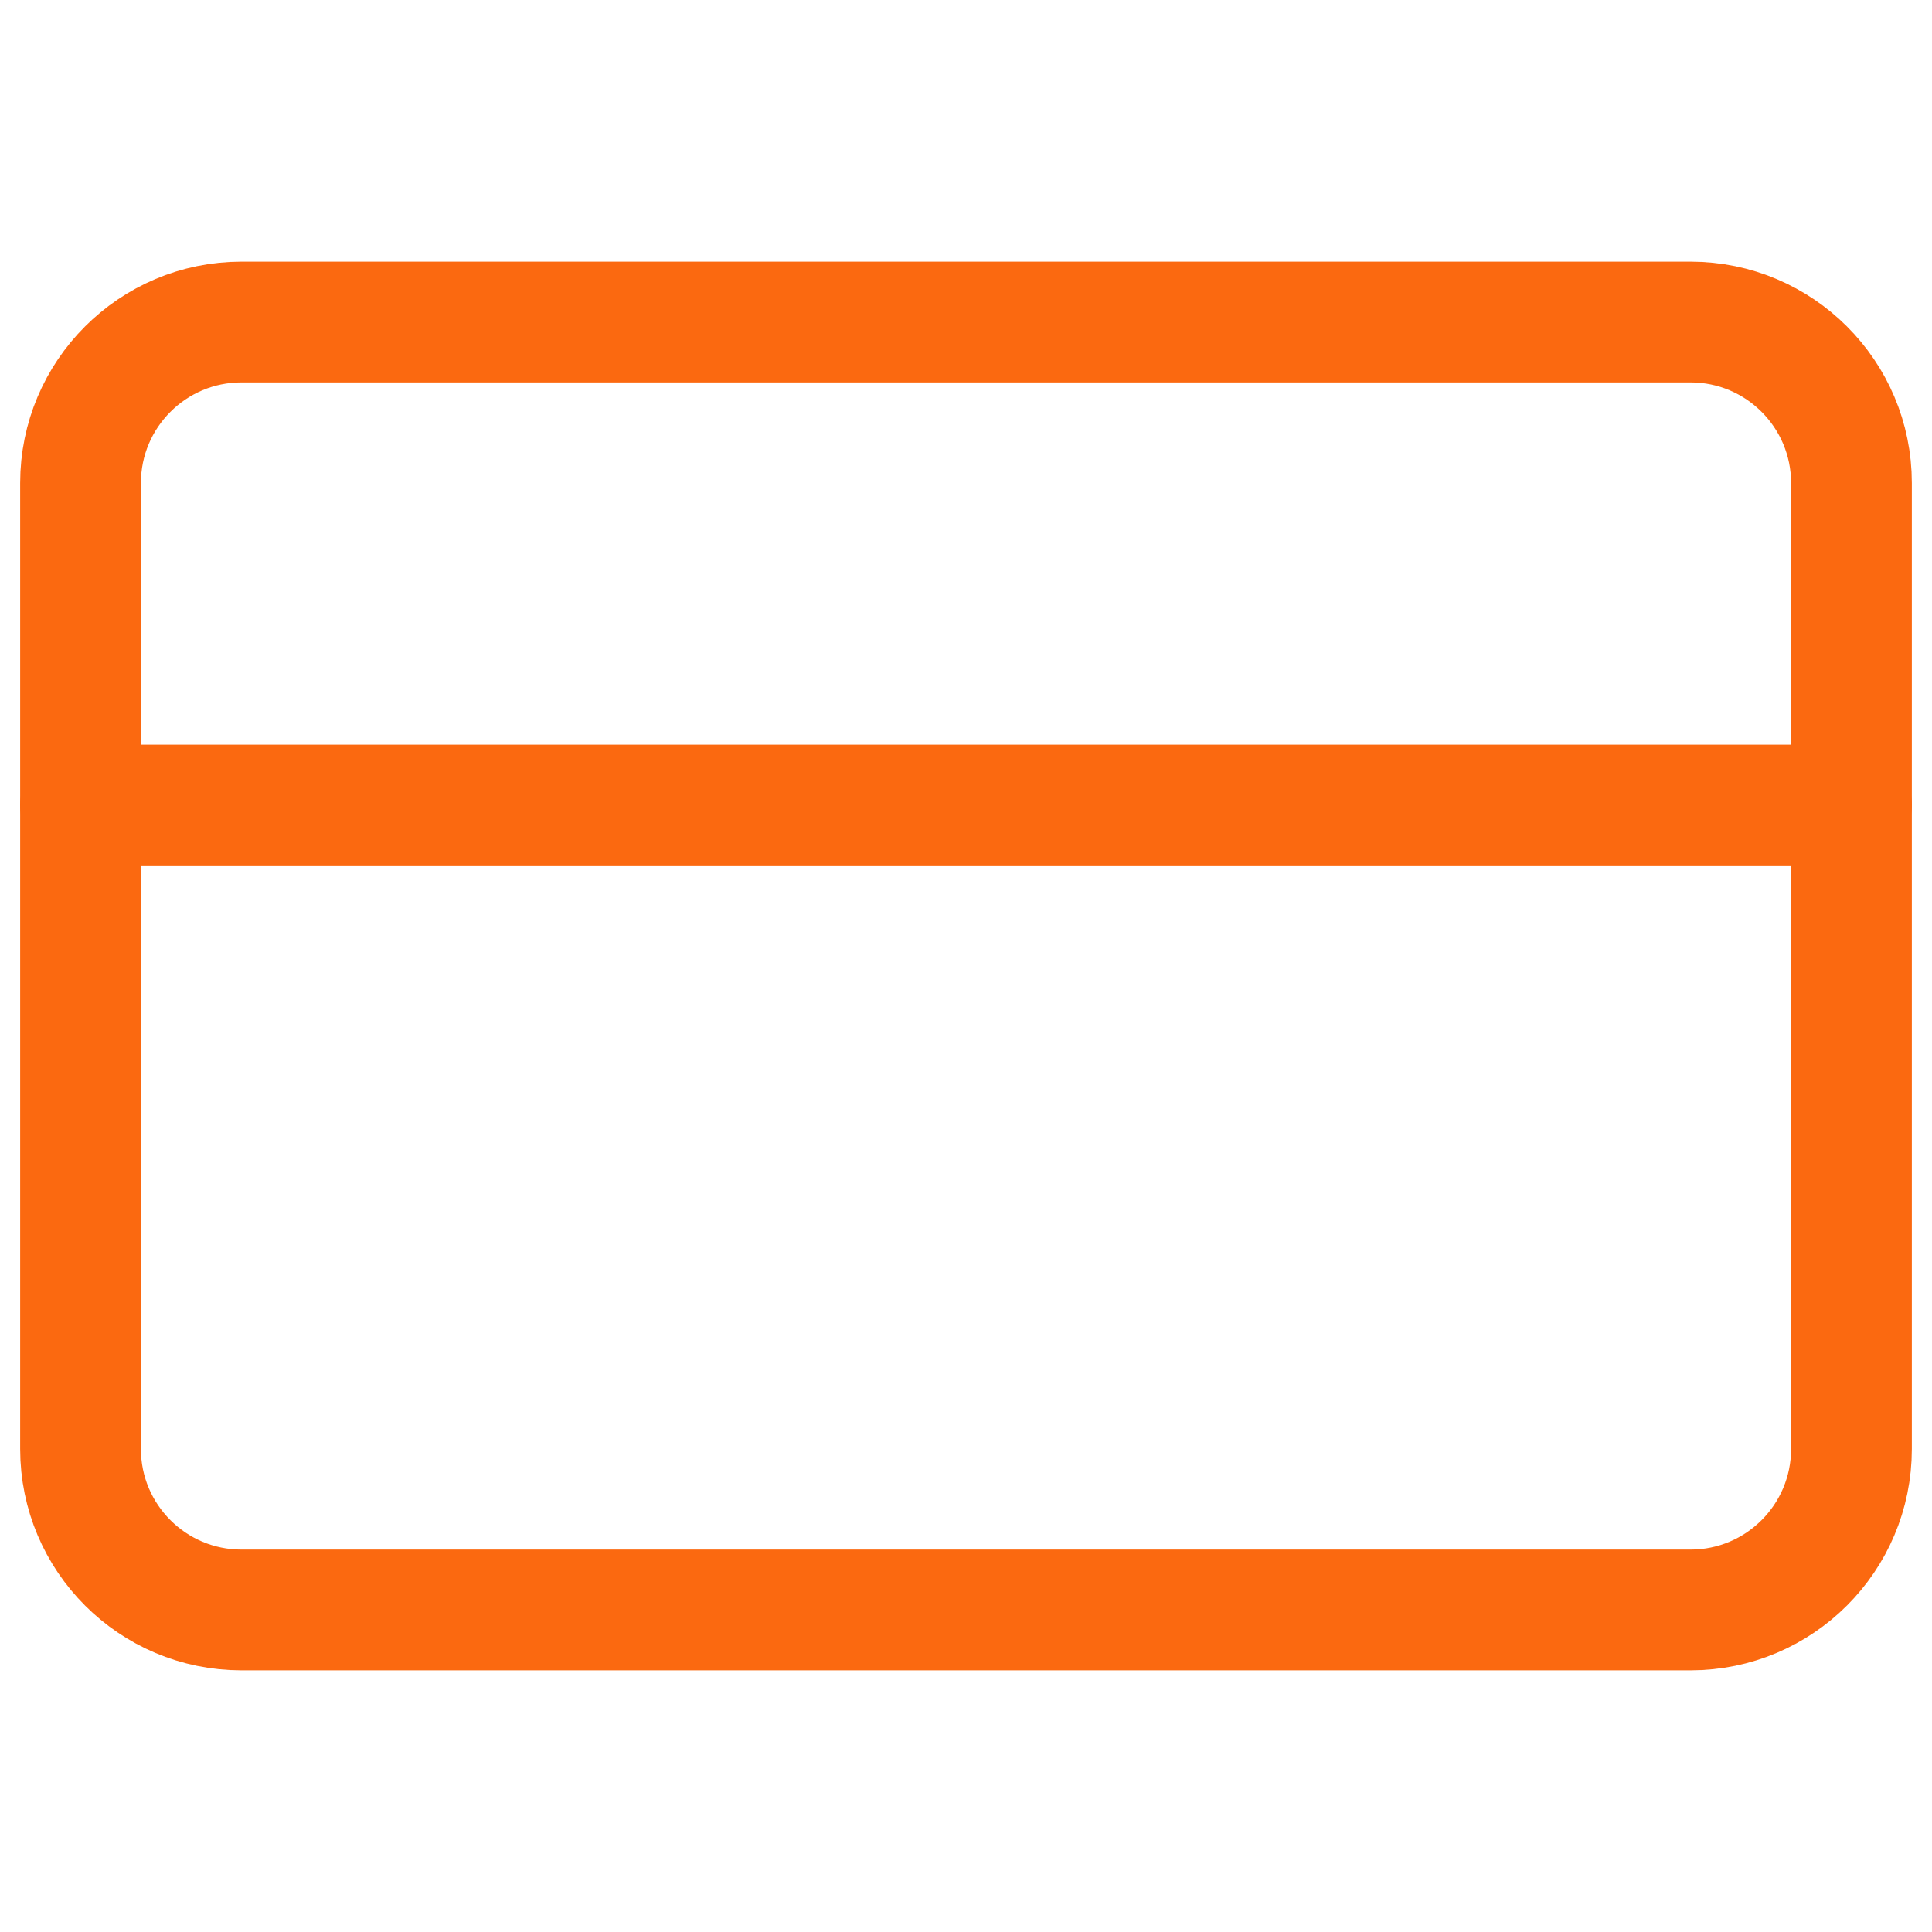 <svg width="16" height="16" viewBox="0 0 16 16" fill="none" xmlns="http://www.w3.org/2000/svg">
<path d="M14 2.667H2C1.264 2.667 0.667 3.264 0.667 4V12C0.667 12.736 1.264 13.333 2 13.333H14C14.736 13.333 15.333 12.736 15.333 12V4C15.333 3.264 14.736 2.667 14 2.667Z" stroke="#FB6910" stroke-linecap="round" stroke-linejoin="round"/>
<path d="M0.667 6.667H15.333" stroke="#FB6910" stroke-linecap="round" stroke-linejoin="round"/>
</svg>
